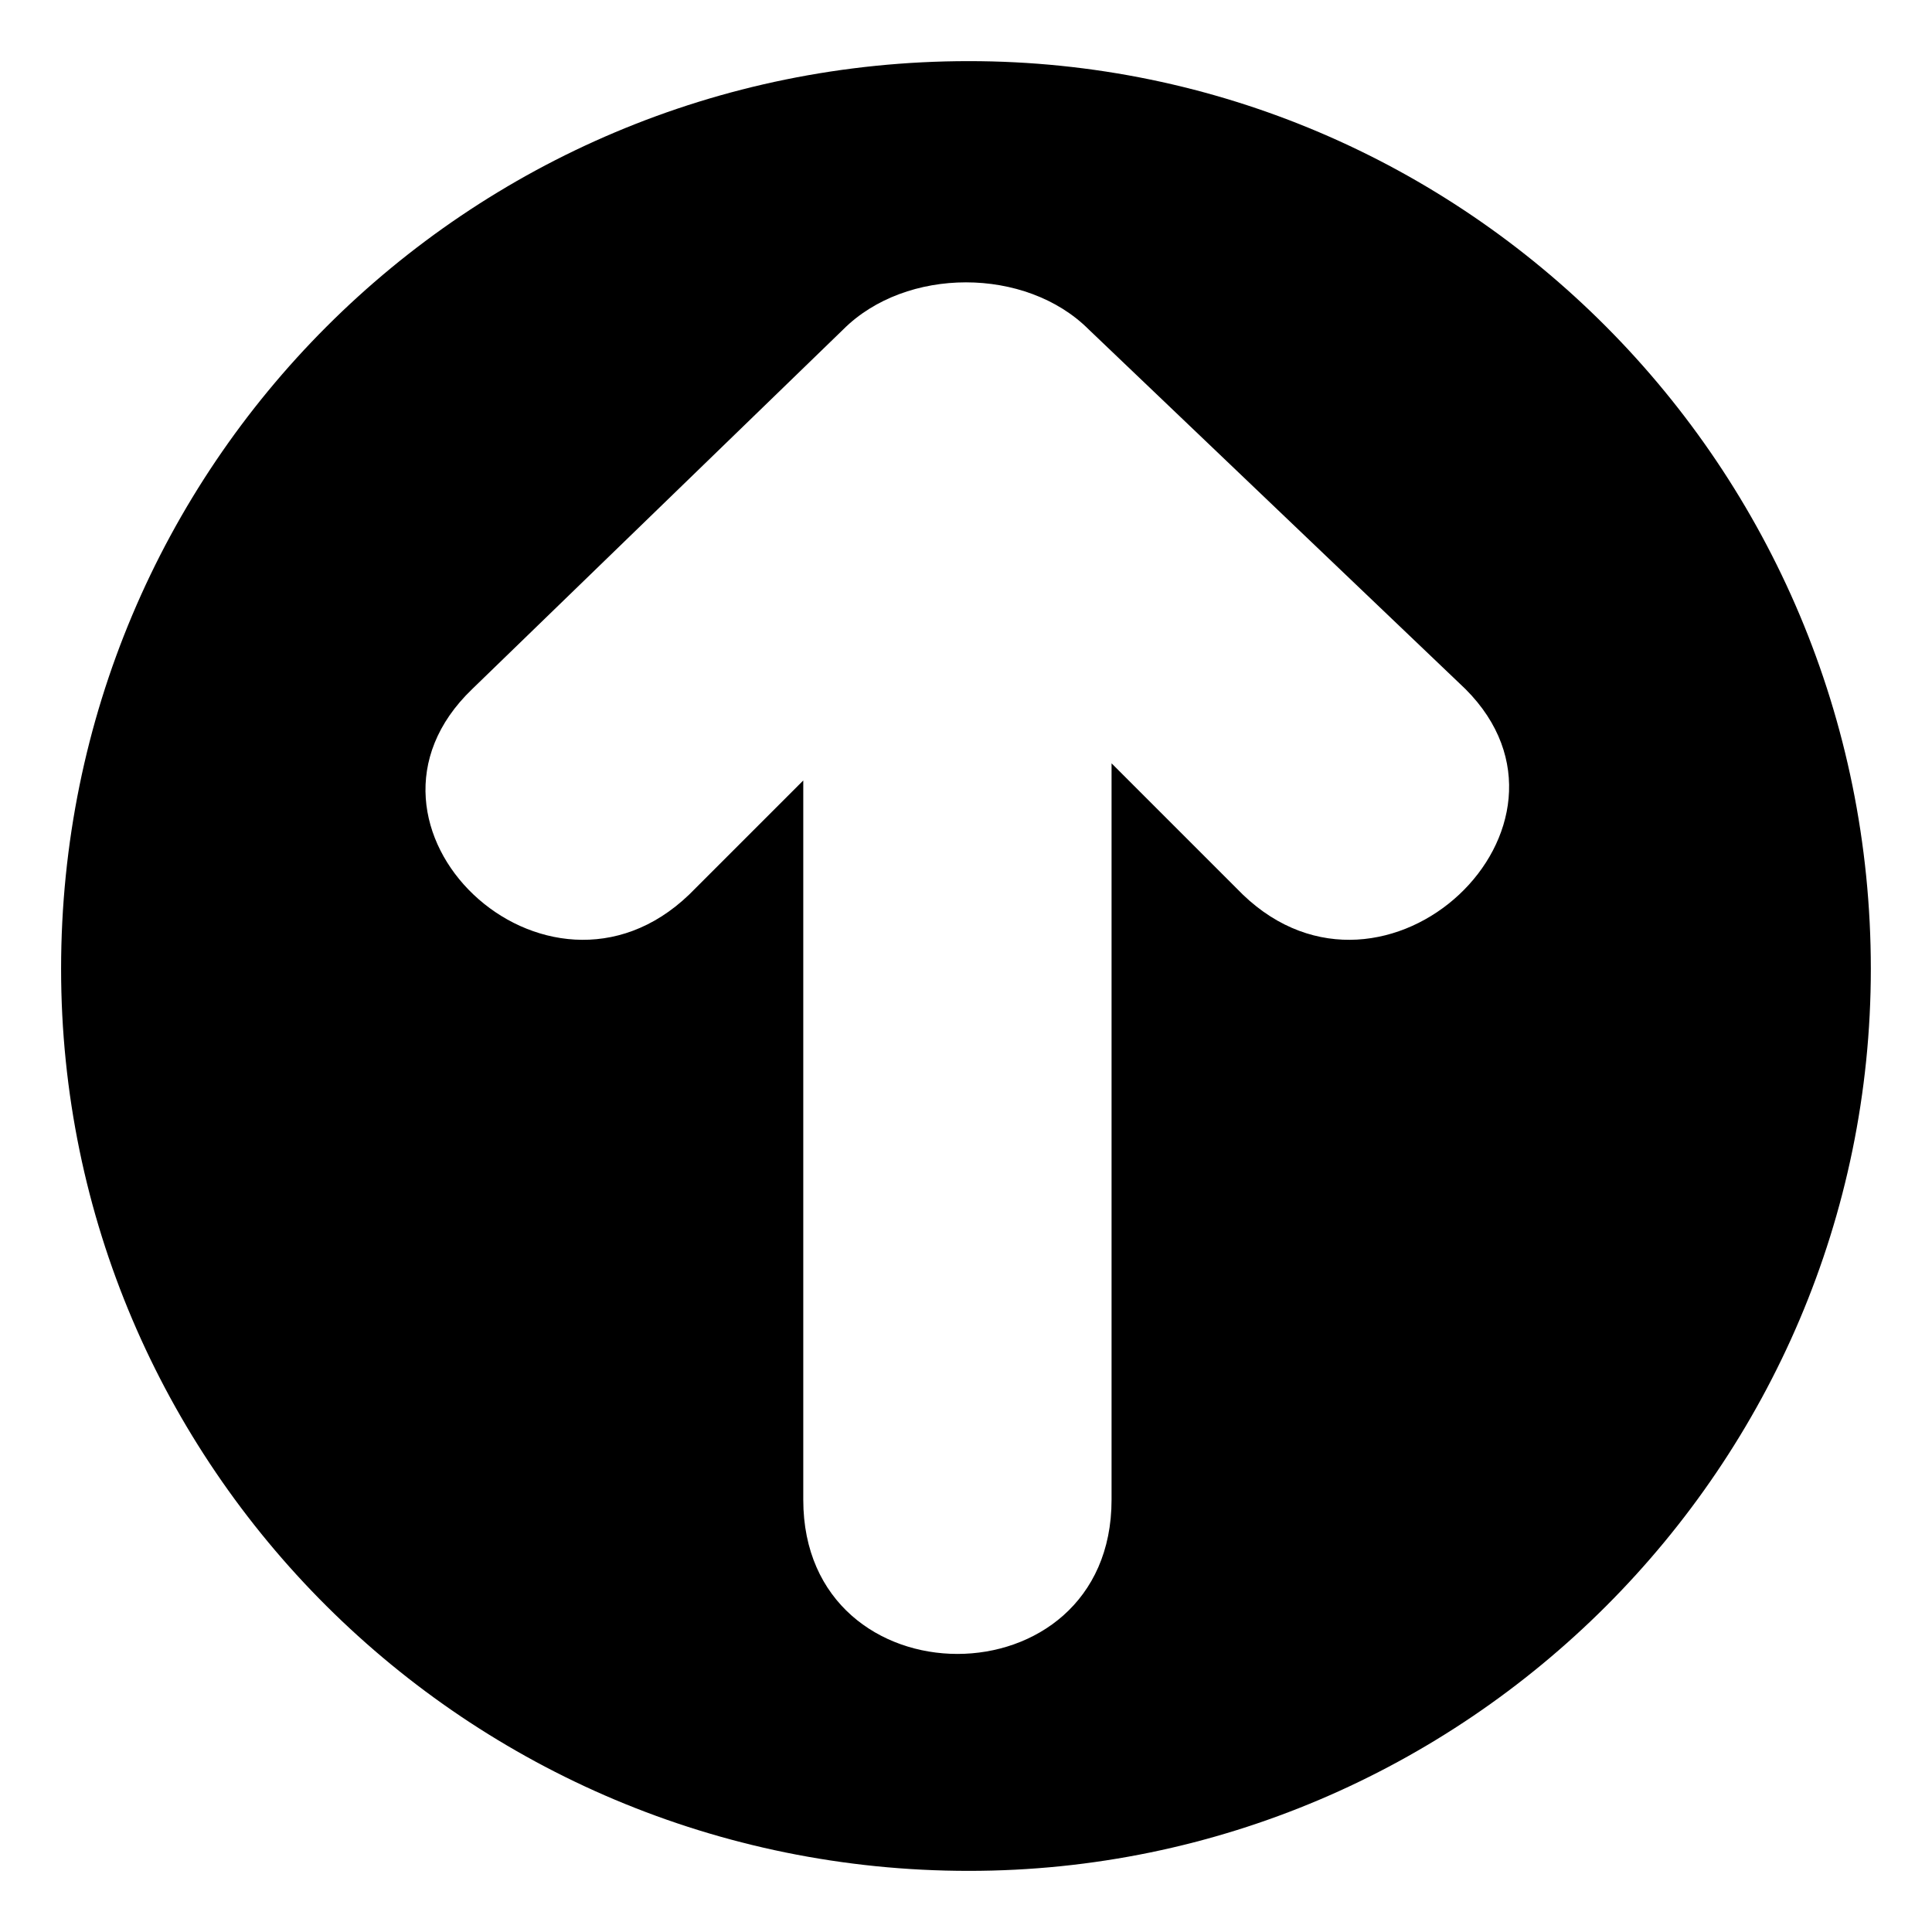 <?xml version="1.0" encoding="UTF-8"?>
<!-- Uploaded to: SVG Repo, www.svgrepo.com, Generator: SVG Repo Mixer Tools -->
<svg fill="#000000" width="800px" height="800px" version="1.1" viewBox="144 144 512 512" xmlns="http://www.w3.org/2000/svg">
 <path d="m400.75 160.2c131.62 0 239.04 107.42 239.04 240.56 0 131.62-107.42 239.04-239.04 239.04-133.14 0-240.56-107.42-240.56-239.04 0-133.14 107.42-240.56 240.56-240.56zm37.824 186.09v195.17c0 54.465-81.699 54.465-81.699 0v-190.63l-30.258 30.258c-37.824 36.312-95.316-18.156-57.492-54.465l98.34-95.316c16.641-16.641 48.414-16.641 65.055 0l99.855 95.316c36.312 36.312-21.18 90.777-59.004 54.465z" fill-rule="evenodd"/>
</svg>